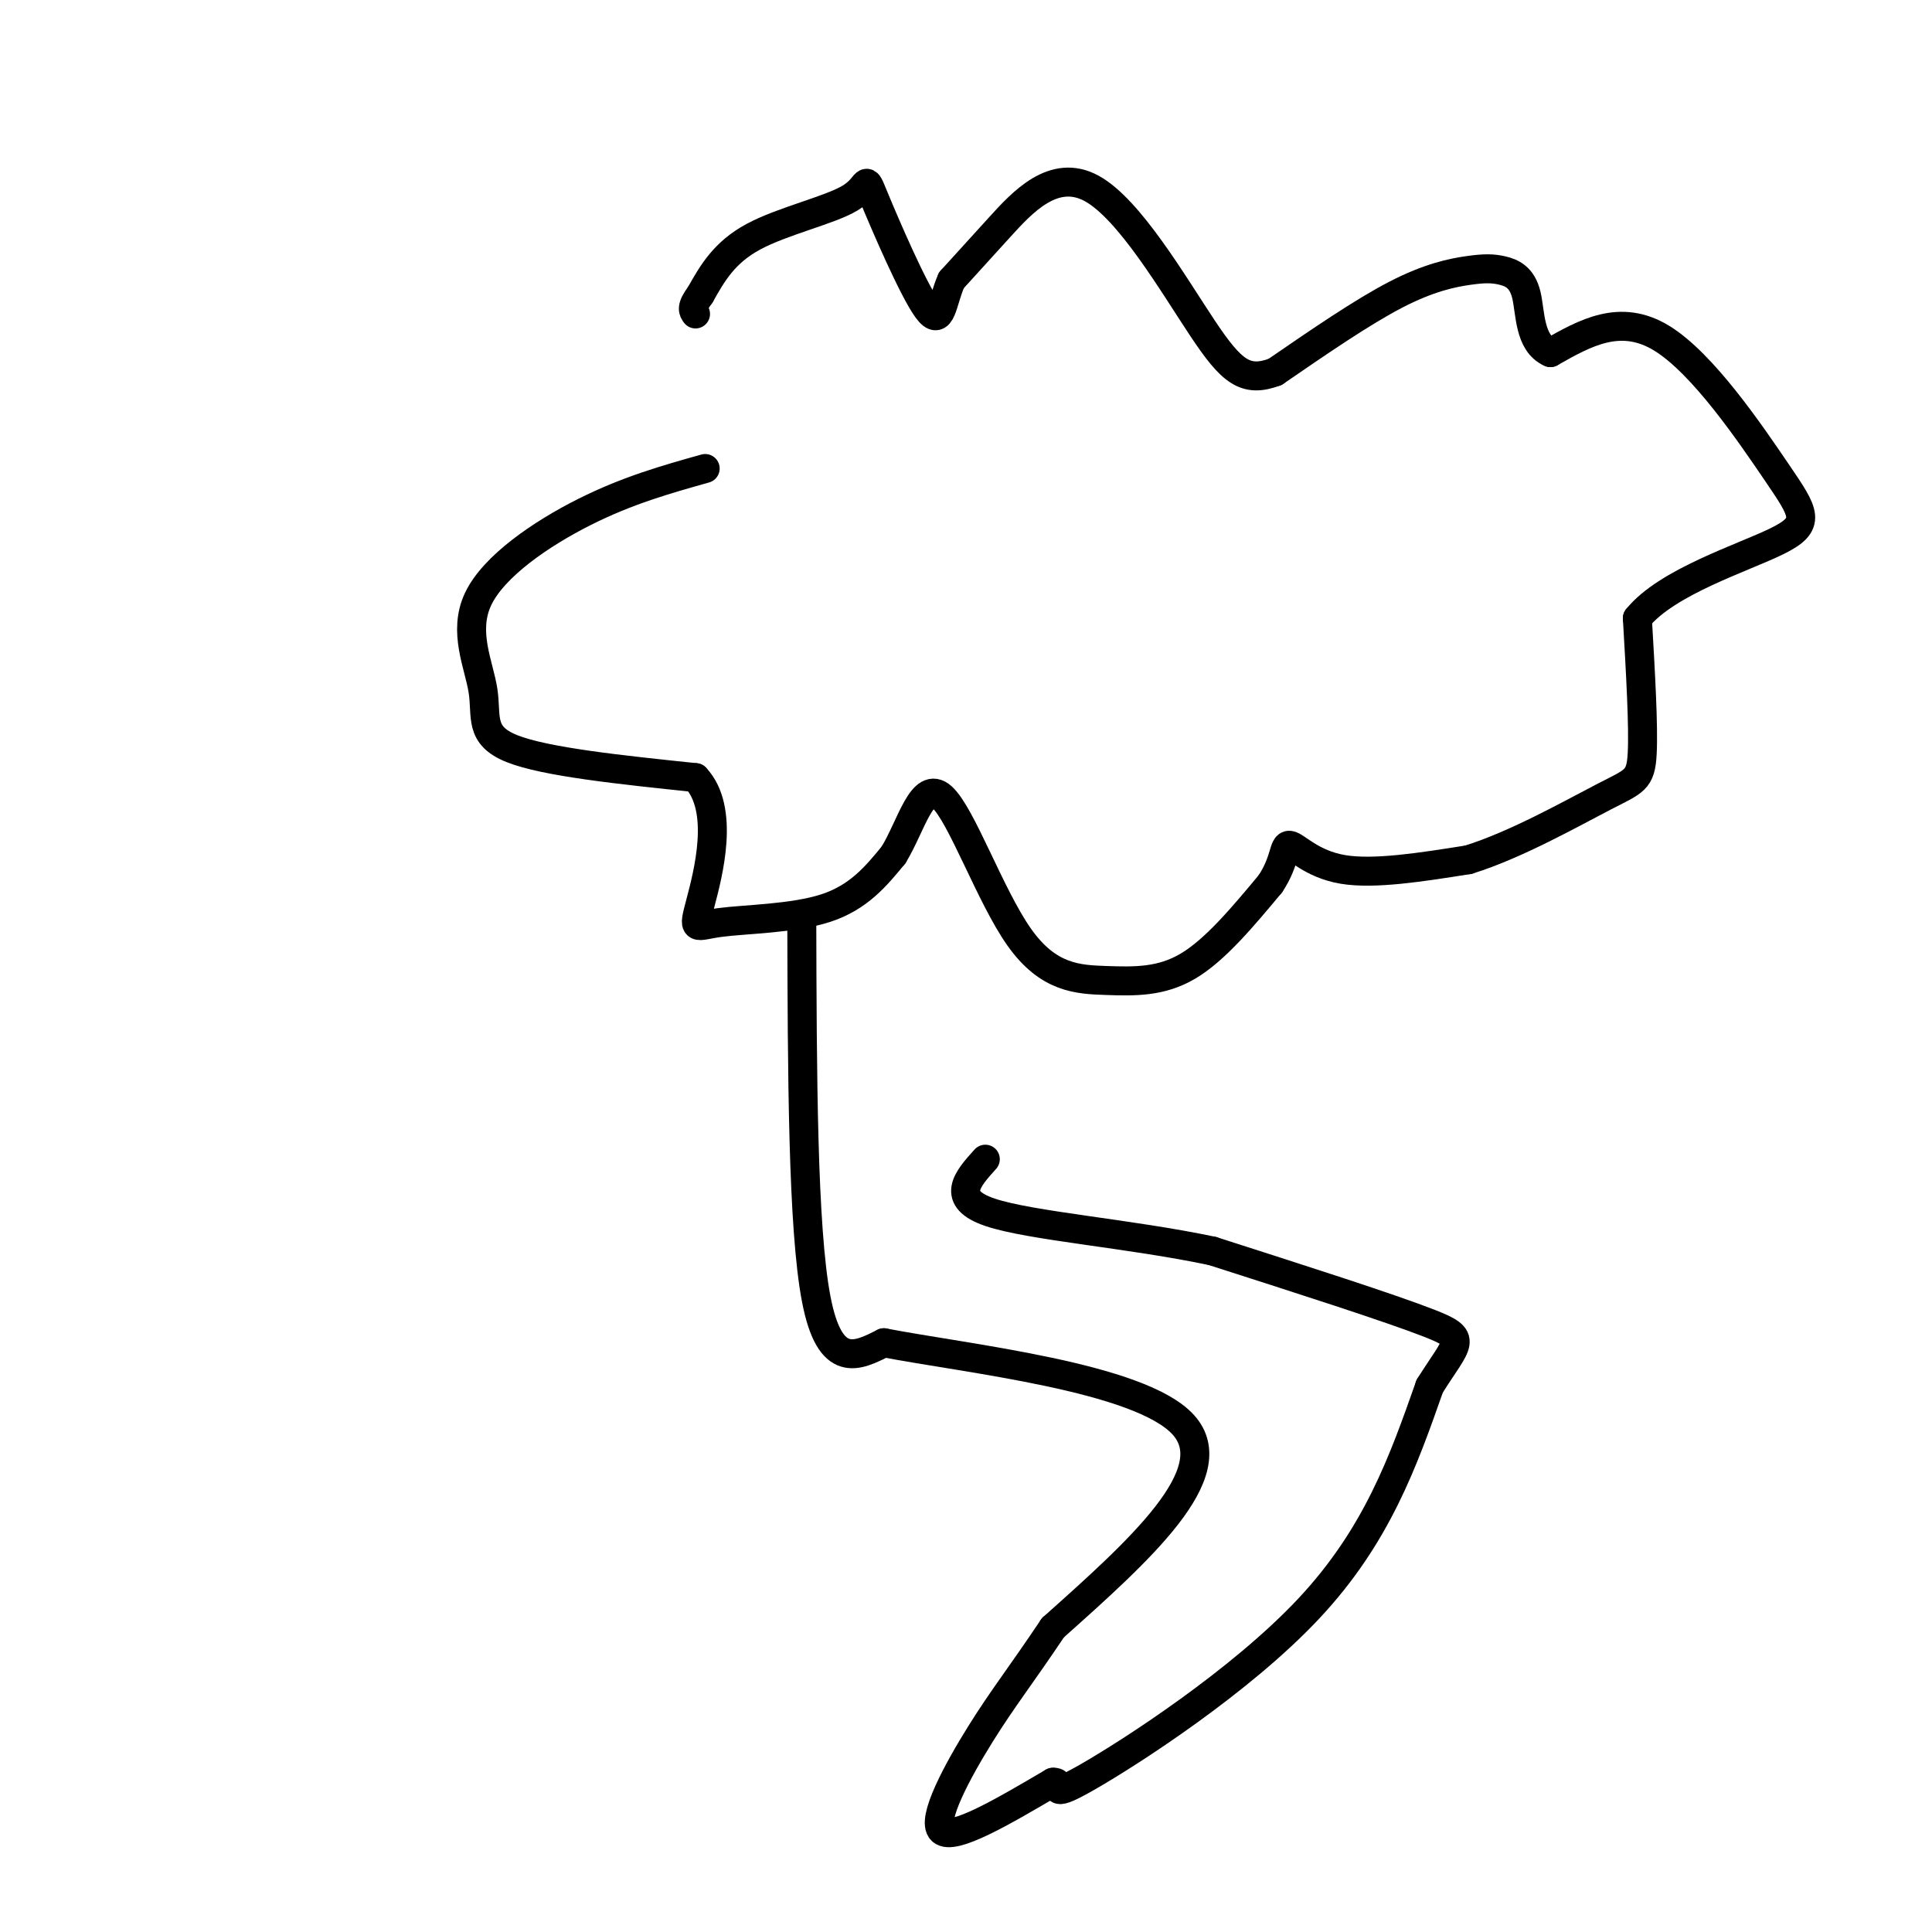 <svg viewBox='0 0 400 400' version='1.1' xmlns='http://www.w3.org/2000/svg' xmlns:xlink='http://www.w3.org/1999/xlink'><g fill='none' stroke='#000000' stroke-width='6' stroke-linecap='round' stroke-linejoin='round'><path d='M146,97c-8.032,2.255 -16.064,4.510 -25,9c-8.936,4.490 -18.777,11.214 -22,18c-3.223,6.786 0.171,13.635 1,19c0.829,5.365 -0.906,9.247 6,12c6.906,2.753 22.453,4.376 38,6'/><path d='M144,161c6.169,6.561 2.592,19.965 1,26c-1.592,6.035 -1.198,4.702 4,4c5.198,-0.702 15.199,-0.772 22,-3c6.801,-2.228 10.400,-6.614 14,-11'/><path d='M185,177c3.694,-6.035 5.929,-15.623 10,-12c4.071,3.623 9.978,20.456 16,29c6.022,8.544 12.160,8.800 18,9c5.840,0.200 11.383,0.343 17,-3c5.617,-3.343 11.309,-10.171 17,-17'/><path d='M263,183c3.190,-4.762 2.667,-8.167 4,-8c1.333,0.167 4.524,3.905 11,5c6.476,1.095 16.238,-0.452 26,-2'/><path d='M304,178c9.869,-3.048 21.542,-9.667 28,-13c6.458,-3.333 7.702,-3.381 8,-9c0.298,-5.619 -0.351,-16.810 -1,-28'/><path d='M339,128c6.104,-7.563 21.863,-12.470 29,-16c7.137,-3.530 5.652,-5.681 0,-14c-5.652,-8.319 -15.472,-22.805 -24,-28c-8.528,-5.195 -15.764,-1.097 -23,3'/><path d='M321,73c-4.458,-1.958 -4.103,-8.353 -5,-12c-0.897,-3.647 -3.044,-4.544 -5,-5c-1.956,-0.456 -3.719,-0.469 -7,0c-3.281,0.469 -8.080,1.420 -15,5c-6.920,3.580 -15.960,9.790 -25,16'/><path d='M264,77c-6.142,2.287 -8.997,0.005 -15,-9c-6.003,-9.005 -15.155,-24.732 -23,-29c-7.845,-4.268 -14.384,2.923 -19,8c-4.616,5.077 -7.308,8.038 -10,11'/><path d='M197,58c-2.017,4.432 -2.060,10.014 -5,6c-2.940,-4.014 -8.778,-17.622 -11,-23c-2.222,-5.378 -0.829,-2.525 -5,0c-4.171,2.525 -13.906,4.721 -20,8c-6.094,3.279 -8.547,7.639 -11,12'/><path d='M145,61c-2.000,2.667 -1.500,3.333 -1,4'/><path d='M166,190c0.083,32.167 0.167,64.333 3,79c2.833,14.667 8.417,11.833 14,9'/><path d='M183,278c17.156,3.311 53.044,7.089 62,17c8.956,9.911 -9.022,25.956 -27,42'/><path d='M218,337c-6.821,10.167 -10.375,14.583 -15,22c-4.625,7.417 -10.321,17.833 -8,20c2.321,2.167 12.661,-3.917 23,-10'/><path d='M218,369c2.702,-0.238 -2.042,4.167 7,-1c9.042,-5.167 31.869,-19.905 46,-35c14.131,-15.095 19.565,-30.548 25,-46'/><path d='M296,287c5.889,-9.378 8.111,-9.822 0,-13c-8.111,-3.178 -26.556,-9.089 -45,-15'/><path d='M251,259c-17.178,-3.622 -37.622,-5.178 -46,-8c-8.378,-2.822 -4.689,-6.911 -1,-11'/></g>
</svg>